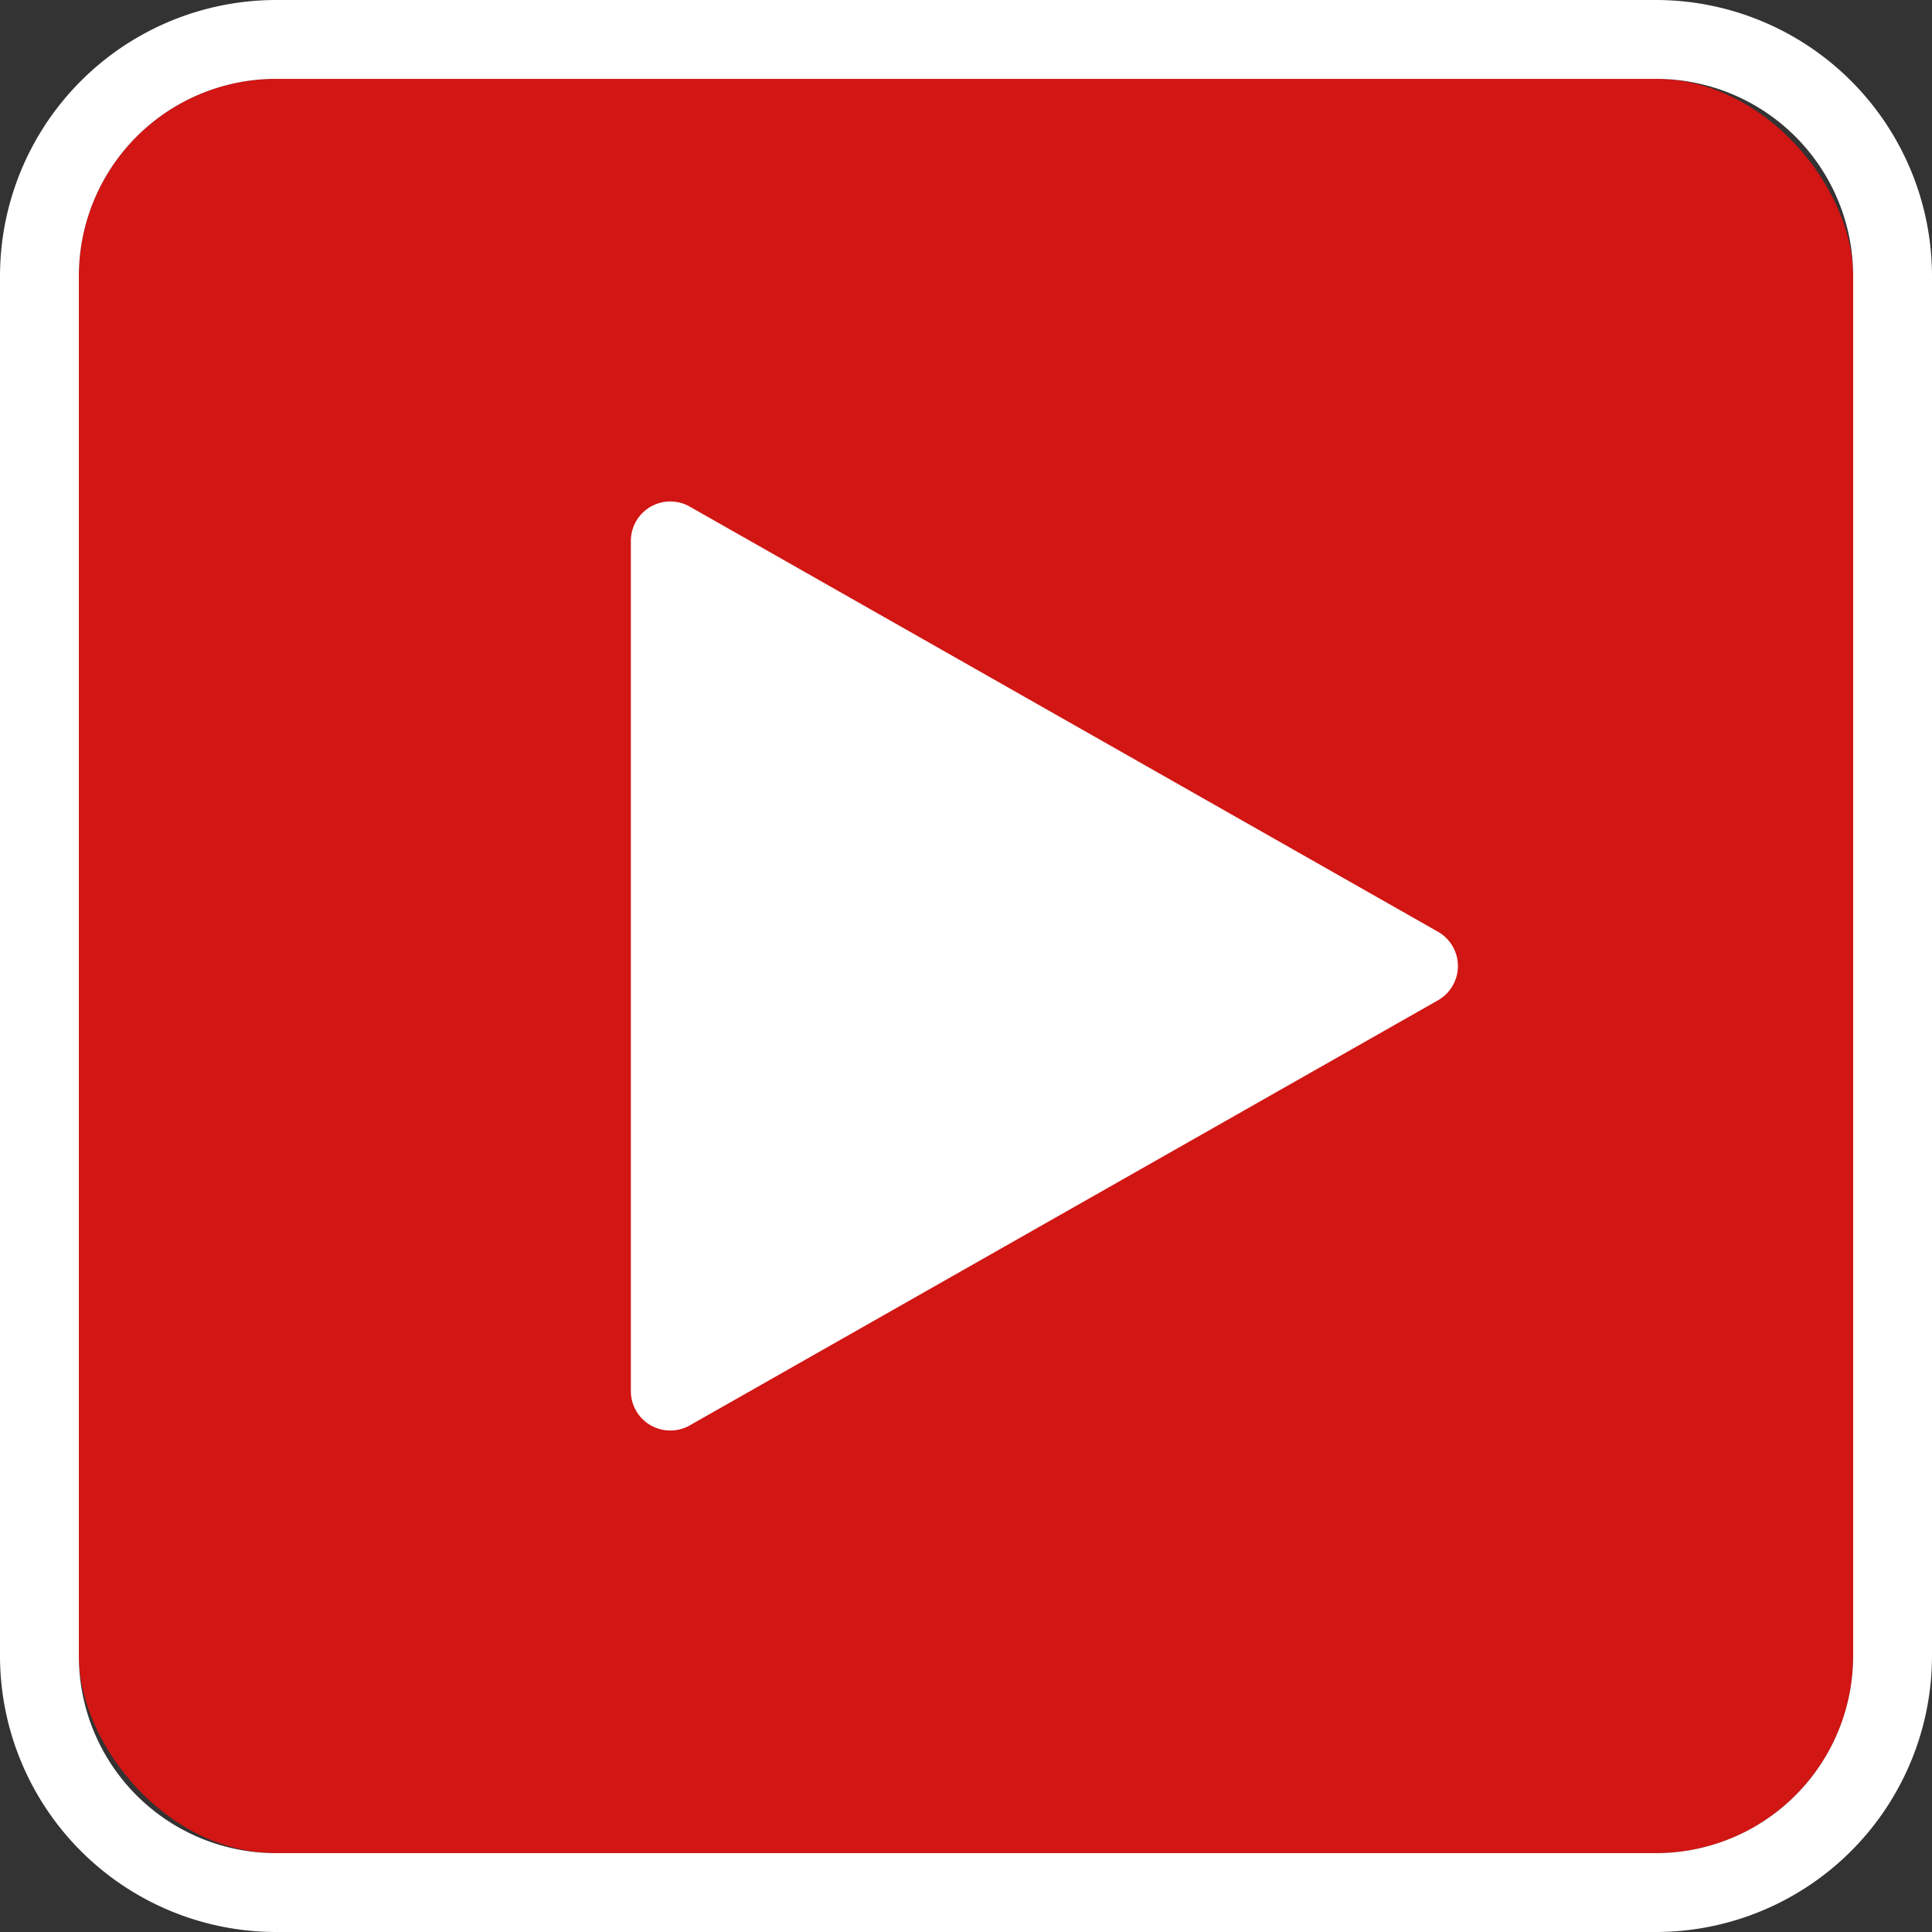 <svg xmlns="http://www.w3.org/2000/svg" width="49" height="49" viewBox="0 0 49 49"><rect x="0" y="0" width="49" height="49" fill="#333333" stroke="none"/><g transform="translate(-1035 -602)"><rect width="45" height="45" rx="5" transform="translate(1037 604)" fill="#d11614"/><path d="M5,0A5,5,0,0,0,0,5V40a5,5,0,0,0,5,5H40a5,5,0,0,0,5-5V5a5,5,0,0,0-5-5H5M5-2H40a7.008,7.008,0,0,1,7,7V40a7.008,7.008,0,0,1-7,7H5a7.008,7.008,0,0,1-7-7V5A7.008,7.008,0,0,1,5-2Z" transform="translate(1037 604)" fill="#fff"/><path d="M11.631,1.53a1,1,0,0,1,1.739,0L24.151,20.506A1,1,0,0,1,23.282,22H1.718a1,1,0,0,1-.869-1.494Z" transform="translate(1073 614) rotate(90)" fill="#fff"/></g></svg>